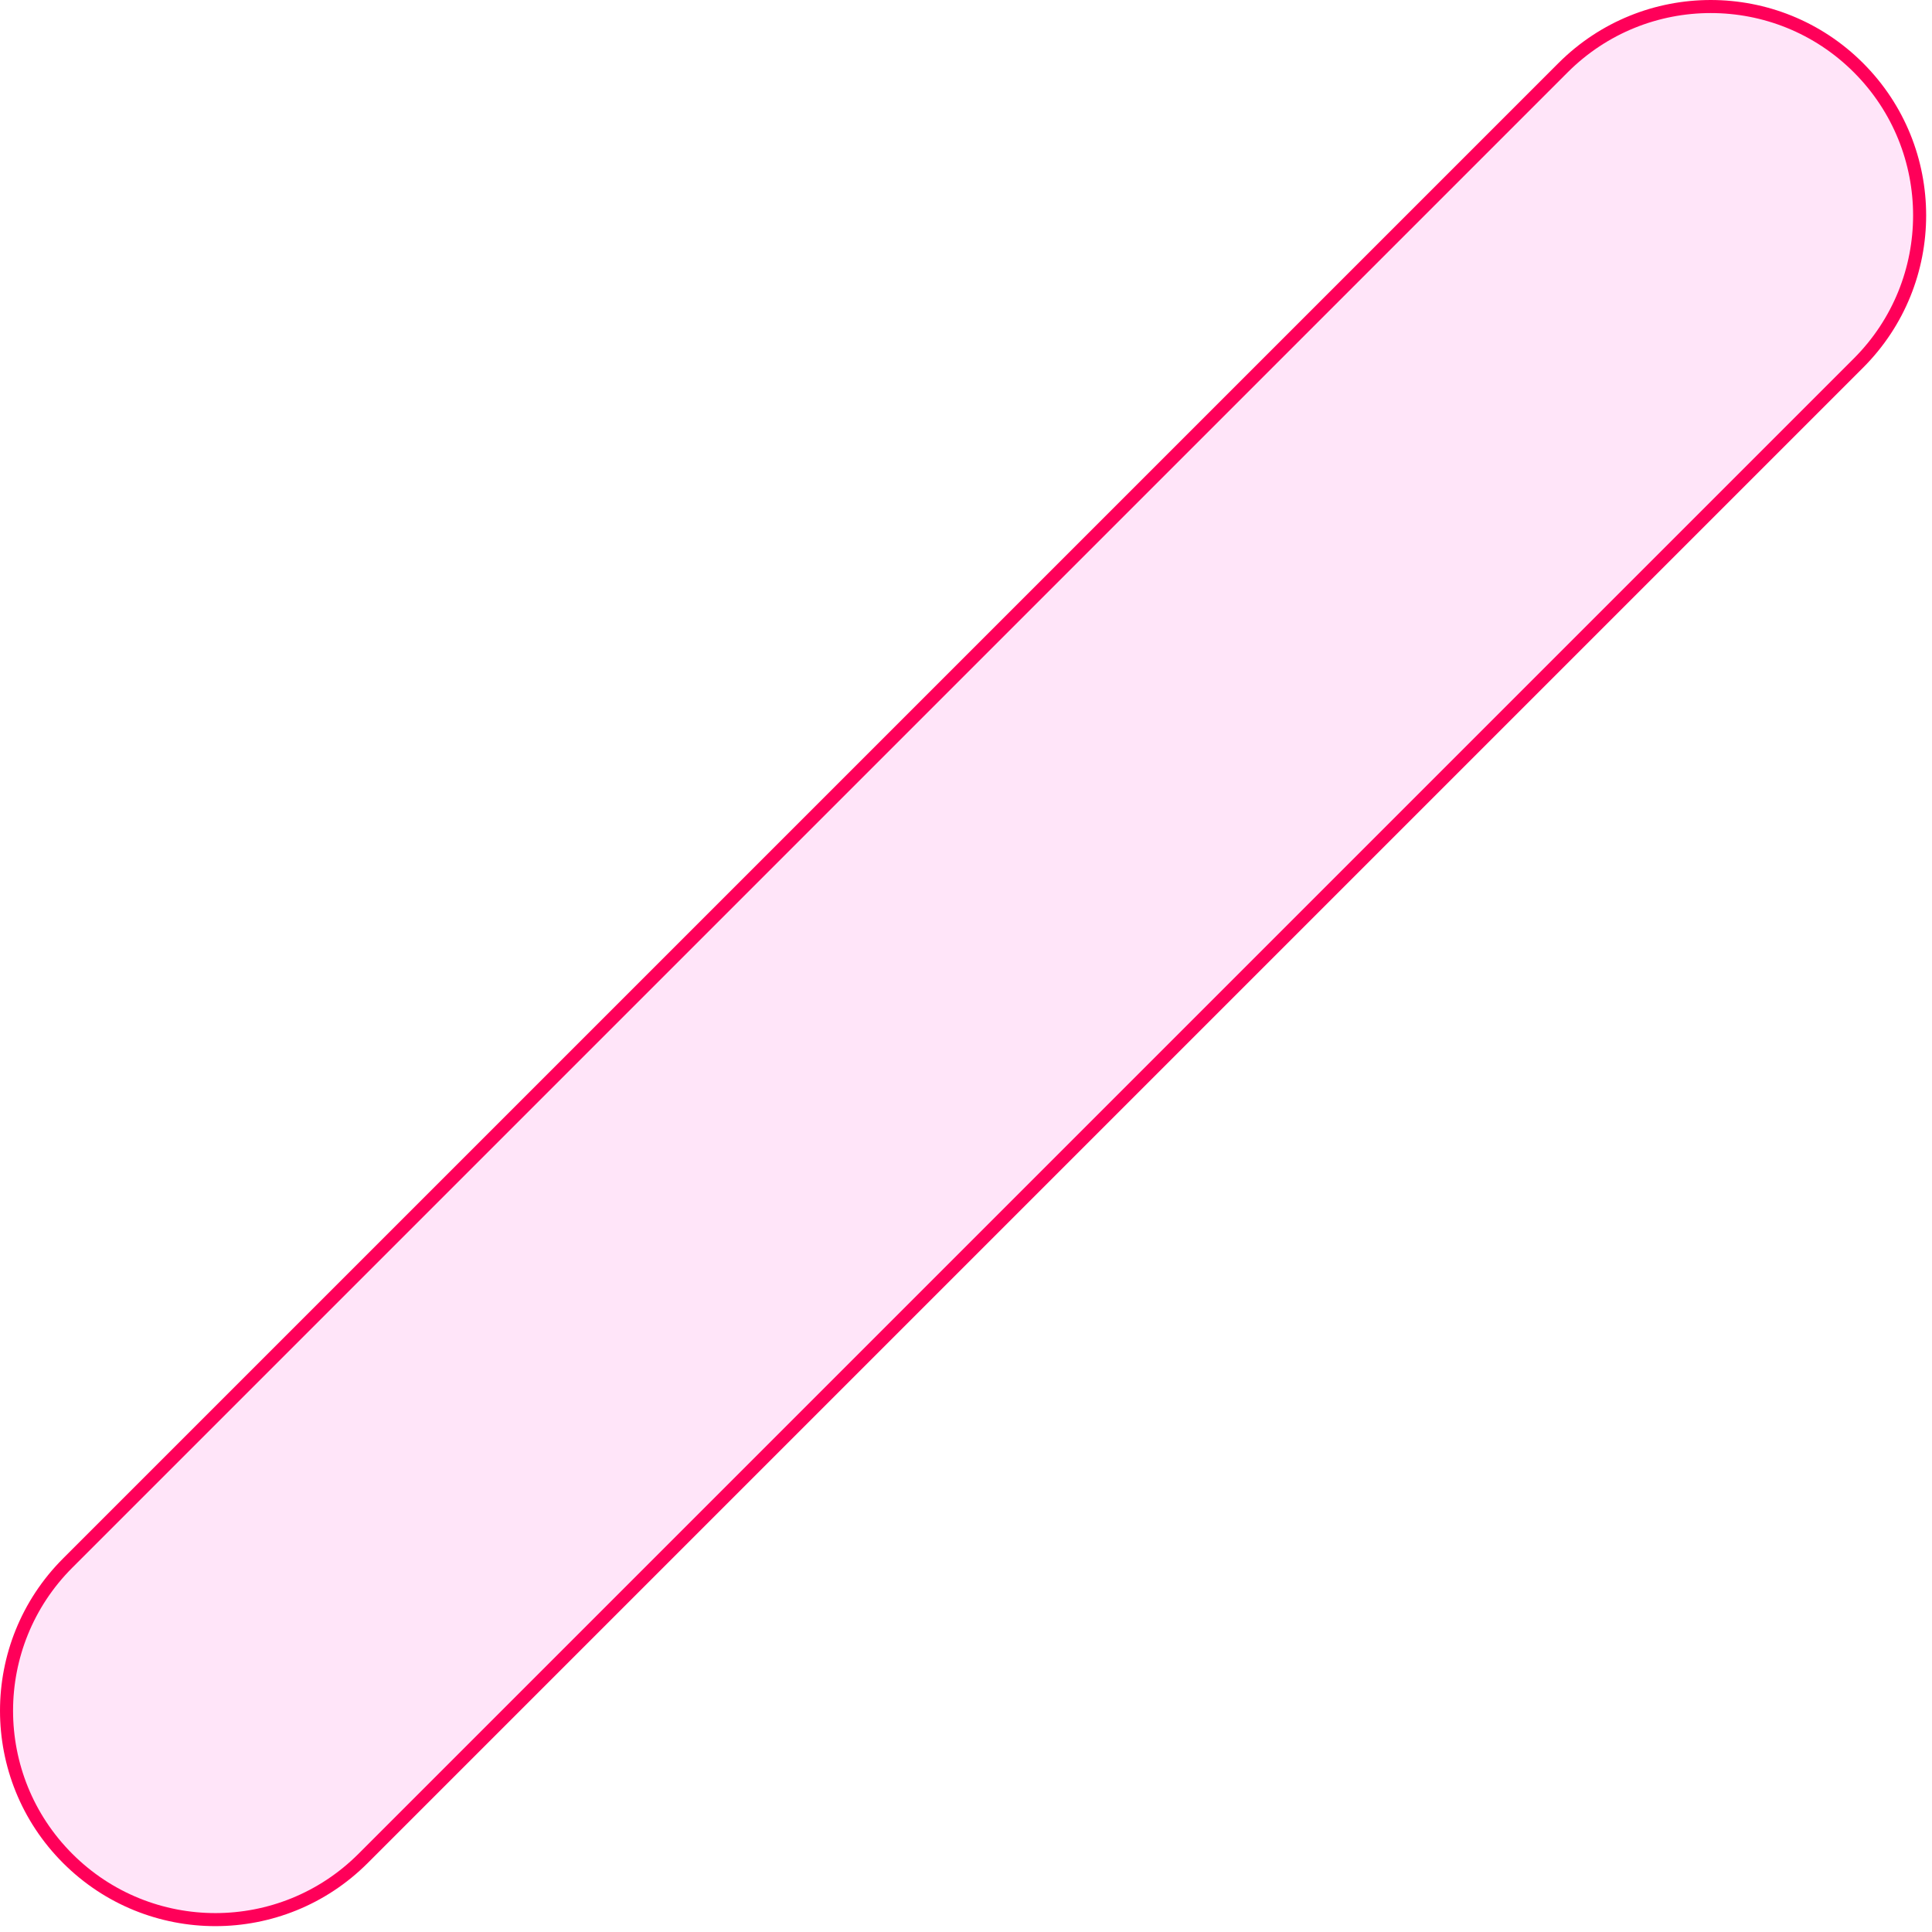 <svg width="296" height="296" viewBox="0 0 296 296" fill="none" xmlns="http://www.w3.org/2000/svg">
<g filter="url(#filter0_i_3872_81)">
<path d="M239.476 10.373C251.973 -2.124 272.234 -2.124 284.731 10.373V10.373C297.228 22.869 297.228 43.131 284.731 55.627L55.628 284.73C43.132 297.227 22.87 297.227 10.373 284.73V284.73C-2.123 272.233 -2.123 251.972 10.373 239.475L239.476 10.373Z" fill="#FFA9EB" fill-opacity="0.3"/>
</g>
<path d="M239.476 10.373C251.973 -2.124 272.234 -2.124 284.731 10.373V10.373C297.228 22.869 297.228 43.131 284.731 55.627L55.628 284.73C43.132 297.227 22.87 297.227 10.373 284.73V284.73C-2.123 272.233 -2.123 251.972 10.373 239.475L239.476 10.373Z" stroke="#FF0059" stroke-width="2"/>
<defs>
<filter id="filter0_i_3872_81" x="0" y="0" width="295.104" height="295.103" filterUnits="userSpaceOnUse" color-interpolation-filters="sRGB">
<feFlood flood-opacity="0" result="BackgroundImageFix"/>
<feBlend mode="normal" in="SourceGraphic" in2="BackgroundImageFix" result="shape"/>
<feColorMatrix in="SourceAlpha" type="matrix" values="0 0 0 0 0 0 0 0 0 0 0 0 0 0 0 0 0 0 127 0" result="hardAlpha"/>
<feOffset/>
<feGaussianBlur stdDeviation="10"/>
<feComposite in2="hardAlpha" operator="arithmetic" k2="-1" k3="1"/>
<feColorMatrix type="matrix" values="0 0 0 0 0.872 0 0 0 0 0.13 0 0 0 0 0.563 0 0 0 1 0"/>
<feBlend mode="normal" in2="shape" result="effect1_innerShadow_3872_81"/>
</filter>
</defs>
</svg>
